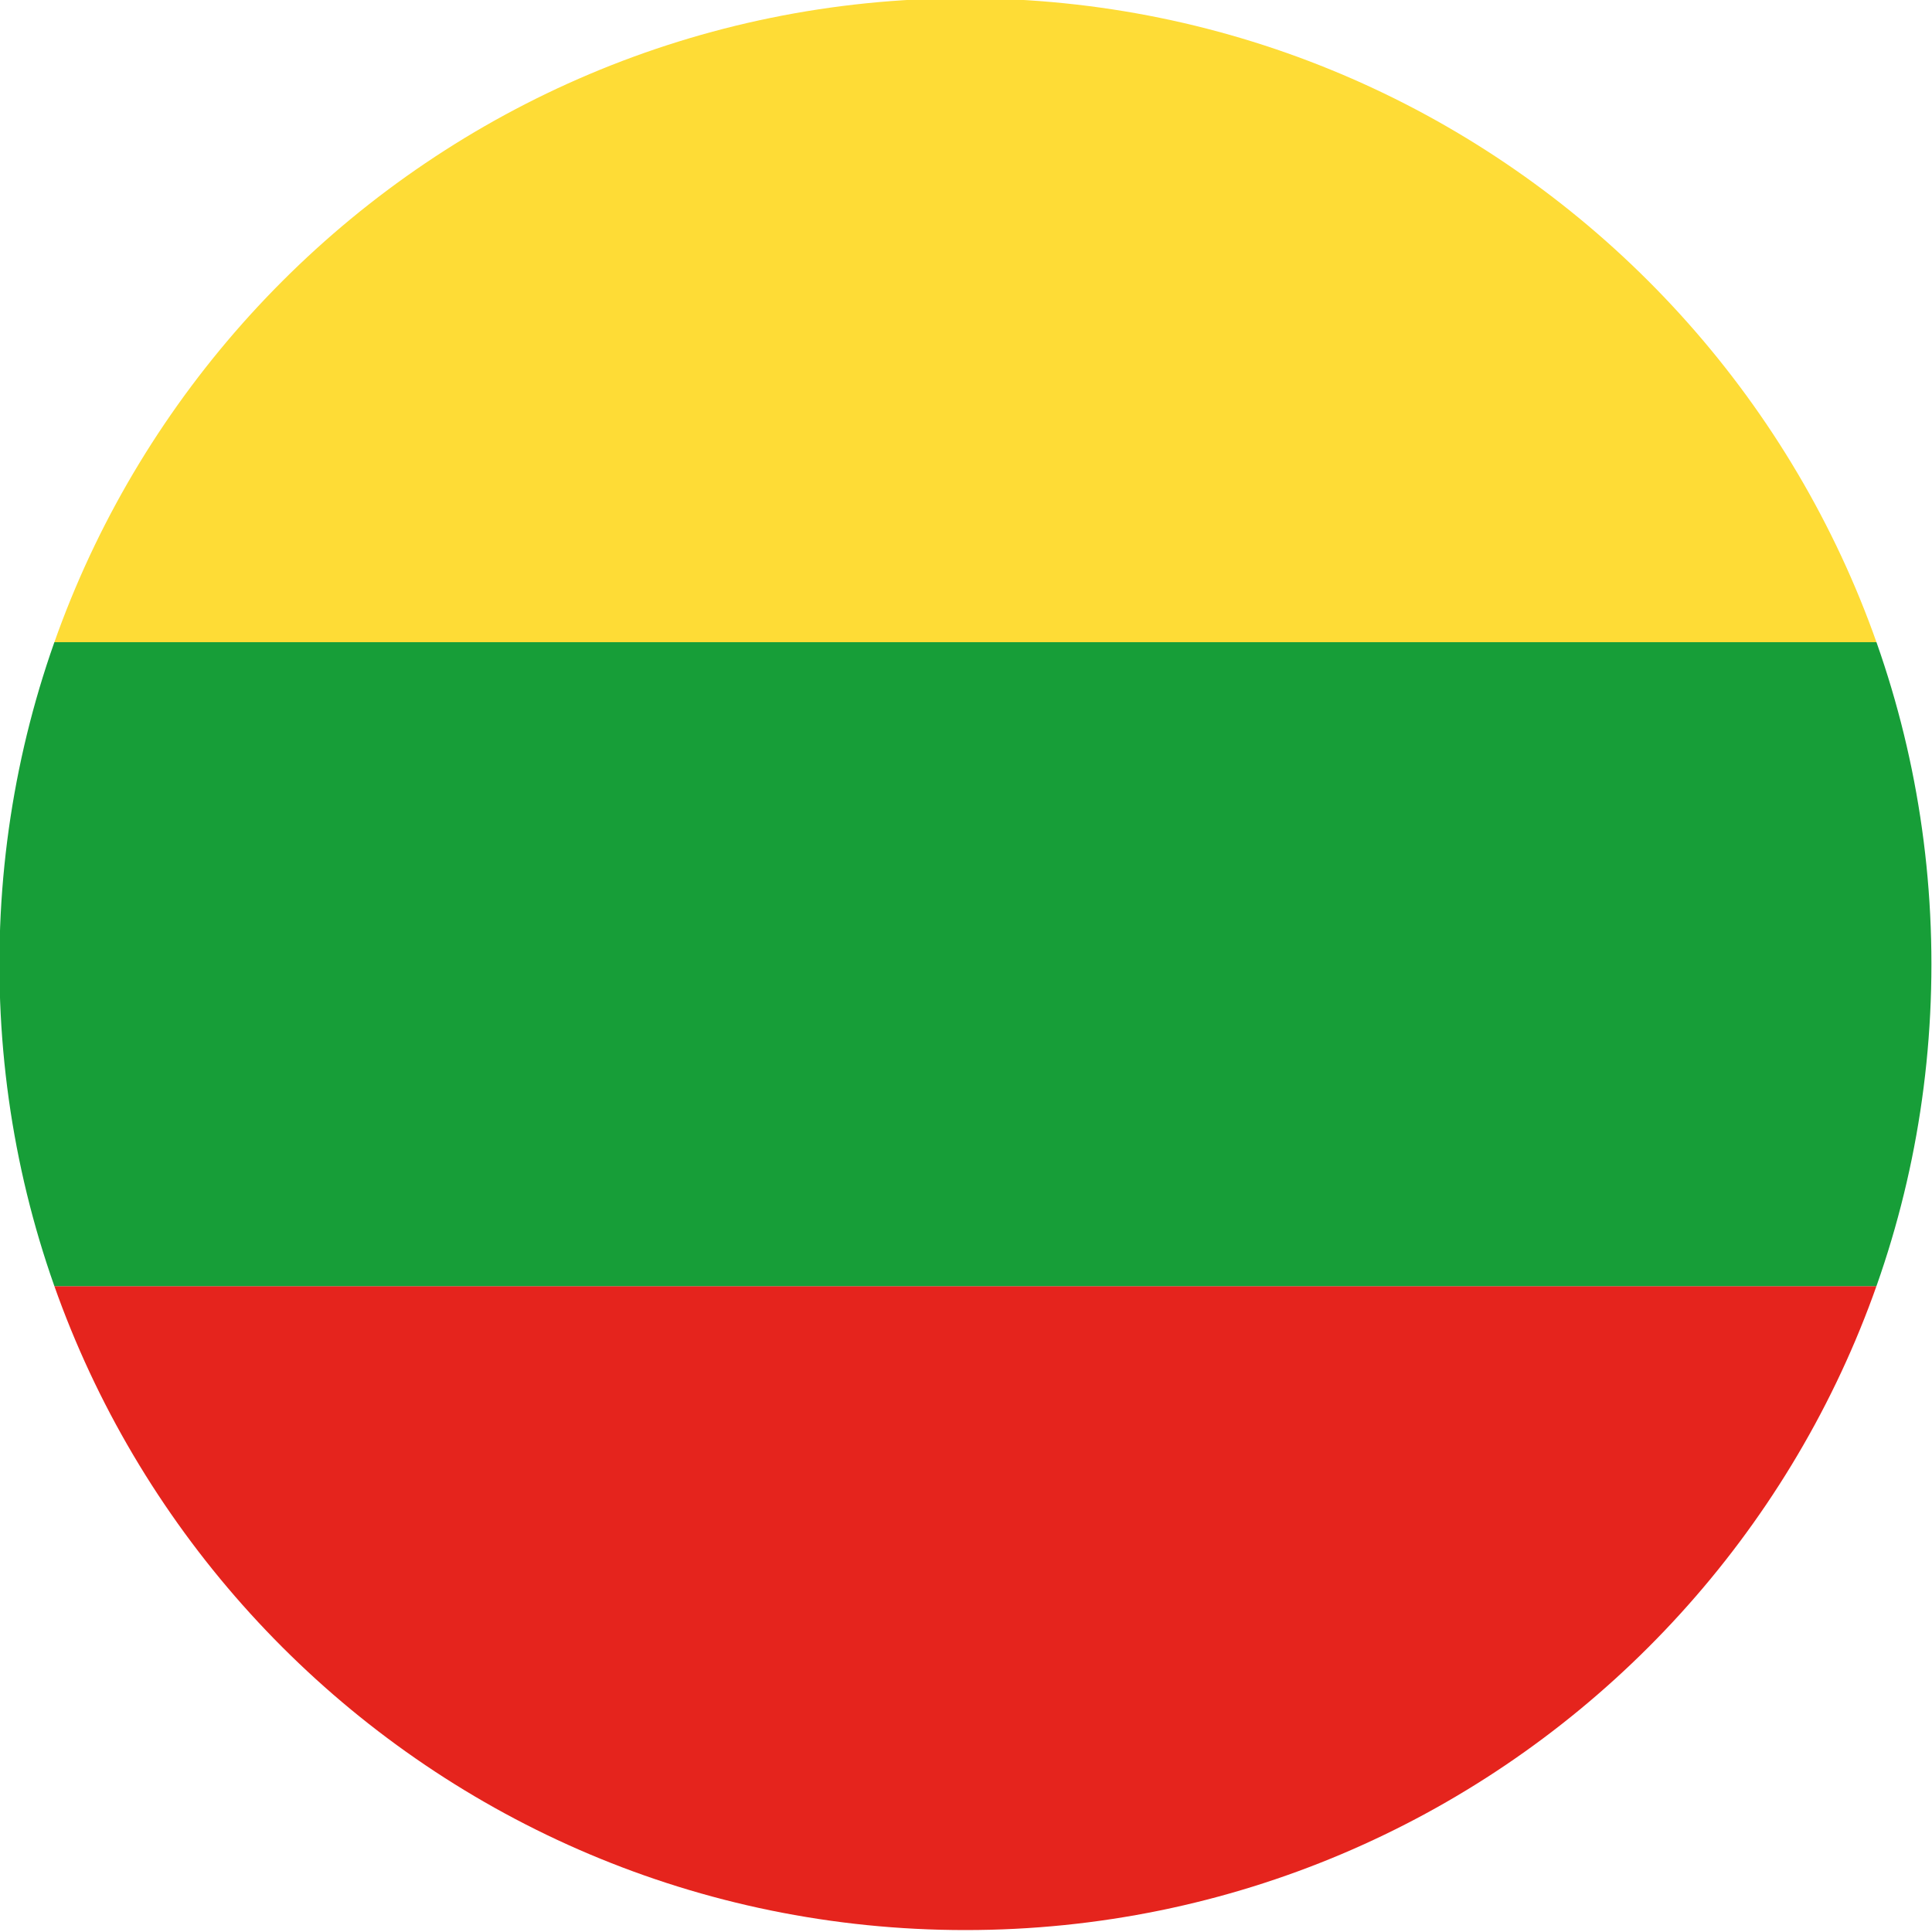 <?xml version="1.0" encoding="utf-8"?>
<!-- Generator: Adobe Illustrator 26.4.0, SVG Export Plug-In . SVG Version: 6.00 Build 0)  -->
<svg version="1.1" id="Ebene_1" xmlns="http://www.w3.org/2000/svg" xmlns:xlink="http://www.w3.org/1999/xlink" x="0px" y="0px"
	 viewBox="0 0 200 200" style="enable-background:new 0 0 200 200;" xml:space="preserve">
<style type="text/css">
	.st0{clip-path:url(#SVGID_00000146496817004928461330000017074851666953144974_);}
	.st1{fill:#E5241D;}
	.st2{fill:#FEDC36;}
	.st3{fill:#179E38;}
</style>
<g>
	<defs>
		<path id="SVGID_1_" d="M199.94,99.81c0,55.23-44.78,99.99-100,99.99c-55.23,0-100-44.76-100-99.99c0-55.23,44.77-99.99,100-99.99
			C155.17-0.18,199.94,44.58,199.94,99.81z"/>
	</defs>
	<clipPath id="SVGID_00000176762177511147237160000014306218078078675891_">
		<use xlink:href="#SVGID_1_"  style="overflow:visible;"/>
	</clipPath>
	<g style="clip-path:url(#SVGID_00000176762177511147237160000014306218078078675891_);">
		<polygon class="st1" points="-50.05,199.8 249.94,199.8 249.94,133.14 -50.05,133.14 -50.05,199.8 		"/>
		<polygon class="st2" points="-50.05,66.48 249.94,66.48 249.94,-0.18 -50.05,-0.18 -50.05,66.48 		"/>
		<polygon class="st3" points="-50.05,133.14 249.94,133.14 249.94,66.48 -50.05,66.48 -50.05,133.14 		"/>
	</g>
</g>
</svg>

